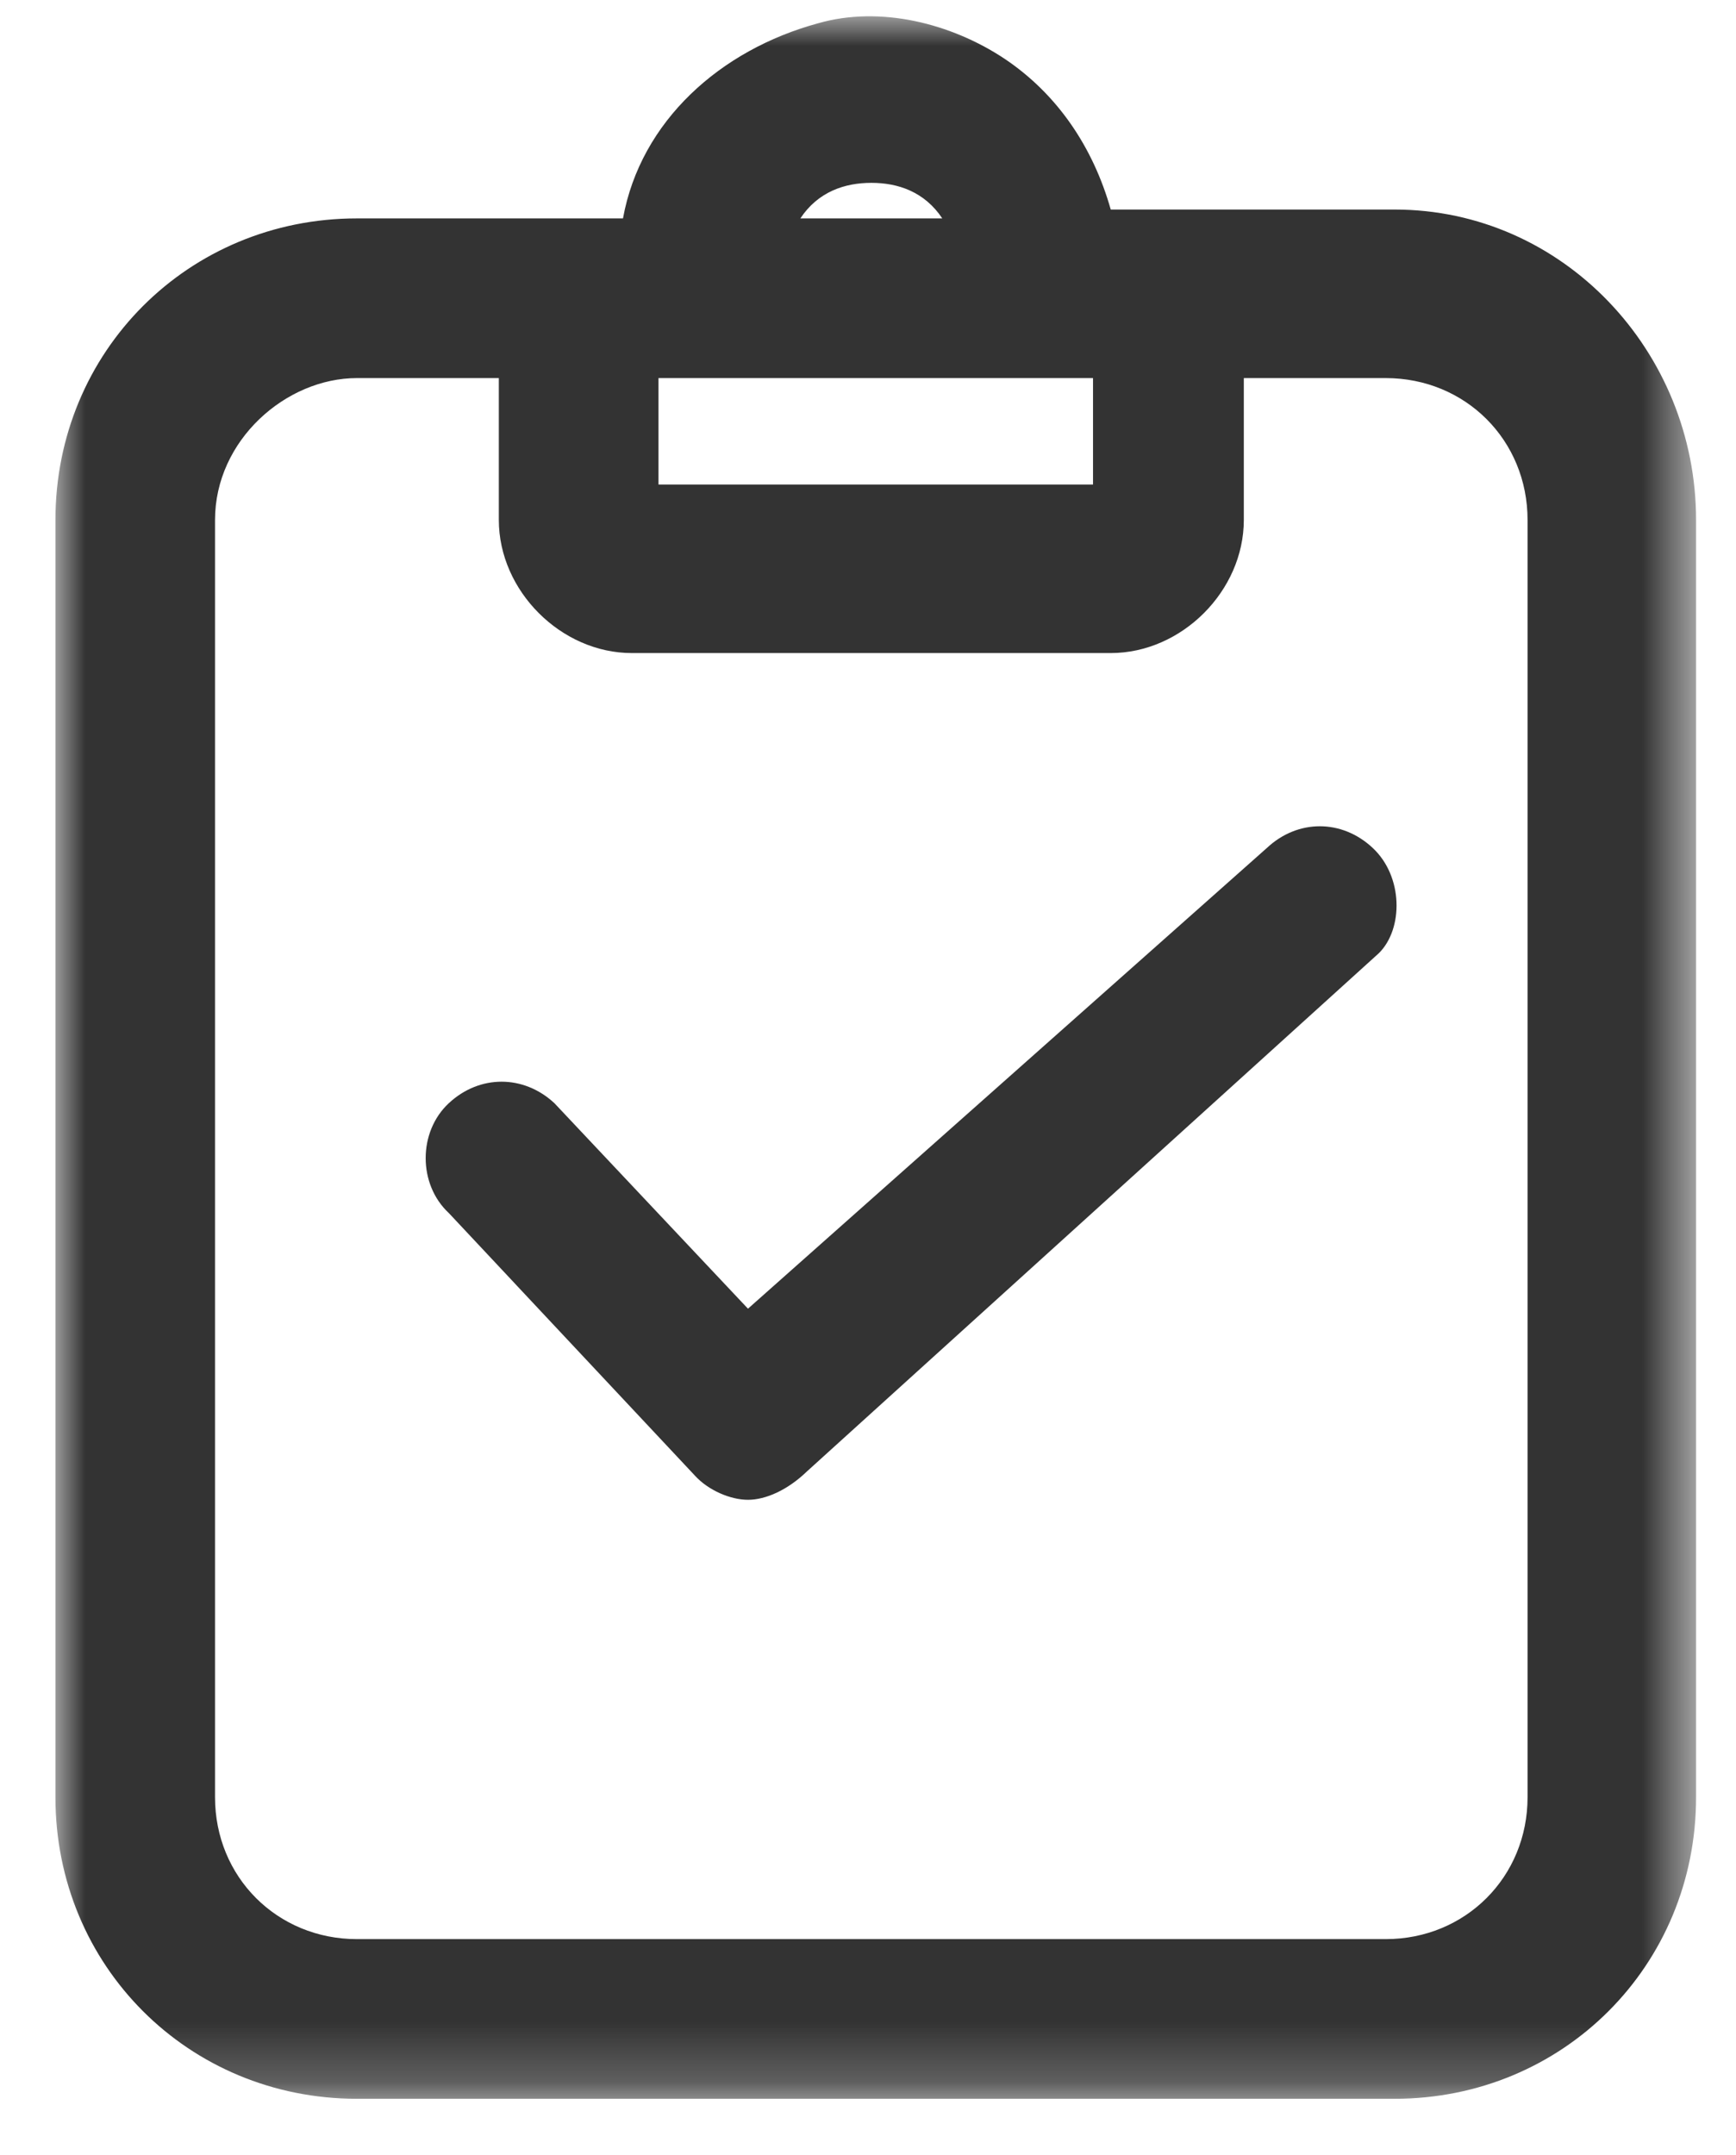 <?xml version="1.0" encoding="UTF-8"?>
<svg width="29px" height="36px" viewBox="0 0 29 36" version="1.1" xmlns="http://www.w3.org/2000/svg" xmlns:xlink="http://www.w3.org/1999/xlink">
    <!-- Generator: sketchtool 53.2 (72643) - https://sketchapp.com -->
    <title>F5CE193B-38FA-4083-A30C-4D58127E15A0</title>
    <desc>Created with sketchtool.</desc>
    <defs>
        <polygon id="path-1" points="0 0.001 27.407 0.001 27.407 34.783 0 34.783"></polygon>
    </defs>
    <g id="DesignStyleGuide" stroke="none" stroke-width="1" fill="none" fill-rule="evenodd">
        <g id="DSG03" transform="translate(-65, -1537)">
            <g id="Blocks" transform="translate(34, 343)">
                <g id="03-Icons">
                    <g id="Bubble-Icon" transform="translate(0, 0.05)">
                        <g id="Set4" transform="translate(0, 924)">
                            <g id="Stacked-Group" transform="translate(26, 76)">
                                <g id="SERVICE">
                                    <g id="Set-2">
                                        <g id="icon" transform="translate(0, 192)">
                                            <g id="icons/material/assignment_turned_in">
                                                <g id="Group-3" transform="translate(5.926, 2.222)">
                                                    <mask id="mask-2" fill="white">
                                                        <use xlink:href="#path-1"></use>
                                                    </mask>
                                                    <g id="Clip-2"></g>
                                                    <path d="M11.569,24.779 C11.274,24.779 10.906,24.619 10.686,24.379 L6.572,19.99 C6.056,19.511 6.056,18.633 6.572,18.154 C7.086,17.676 7.82,17.676 8.335,18.154 L11.569,21.587 L20.24,13.889 C20.754,13.409 21.489,13.409 22.003,13.889 C22.518,14.367 22.518,15.244 22.108,15.649 L12.554,24.305 C12.229,24.619 11.862,24.779 11.569,24.779 L11.569,24.779 Z M22.37,3.228 C25.185,3.228 27.407,5.599 27.407,8.413 L27.407,29.747 C27.407,32.561 25.185,34.784 22.37,34.784 L5.037,34.784 C2.222,34.784 -0,32.561 -0,29.747 L-0,8.413 C-0,5.599 2.222,3.376 5.037,3.376 L9.481,3.376 C9.777,1.747 11.111,0.56 12.74,0.117 C13.777,-0.181 14.963,0.117 15.853,0.708 C16.74,1.301 17.335,2.19 17.629,3.228 L22.37,3.228 Z M12.444,3.376 L14.815,3.376 C14.518,2.93 14.074,2.782 13.631,2.782 C13.185,2.782 12.74,2.93 12.444,3.376 L12.444,3.376 Z M10.074,7.821 L17.333,7.821 L17.333,6.043 L10.074,6.043 L10.074,7.821 Z M2.666,8.413 L2.666,29.747 C2.666,31.079 3.703,32.117 5.037,32.117 L22.222,32.117 C23.555,32.117 24.592,31.079 24.592,29.747 L24.592,8.413 C24.592,7.08 23.555,6.043 22.222,6.043 L19.852,6.043 L19.852,8.413 C19.852,9.597 18.816,10.636 17.629,10.636 L9.629,10.636 C8.446,10.636 7.407,9.597 7.407,8.413 L7.407,6.043 L5.037,6.043 C3.852,6.043 2.666,7.08 2.666,8.413 L2.666,8.413 Z" id="Fill-1" fill="#333333" mask="url(#mask-2)"></path>
                                                </g>
                                            </g>
                                        </g>
                                    </g>
                                </g>
                            </g>
                        </g>
                    </g>
                </g>
            </g>
        </g>
    </g>
</svg>